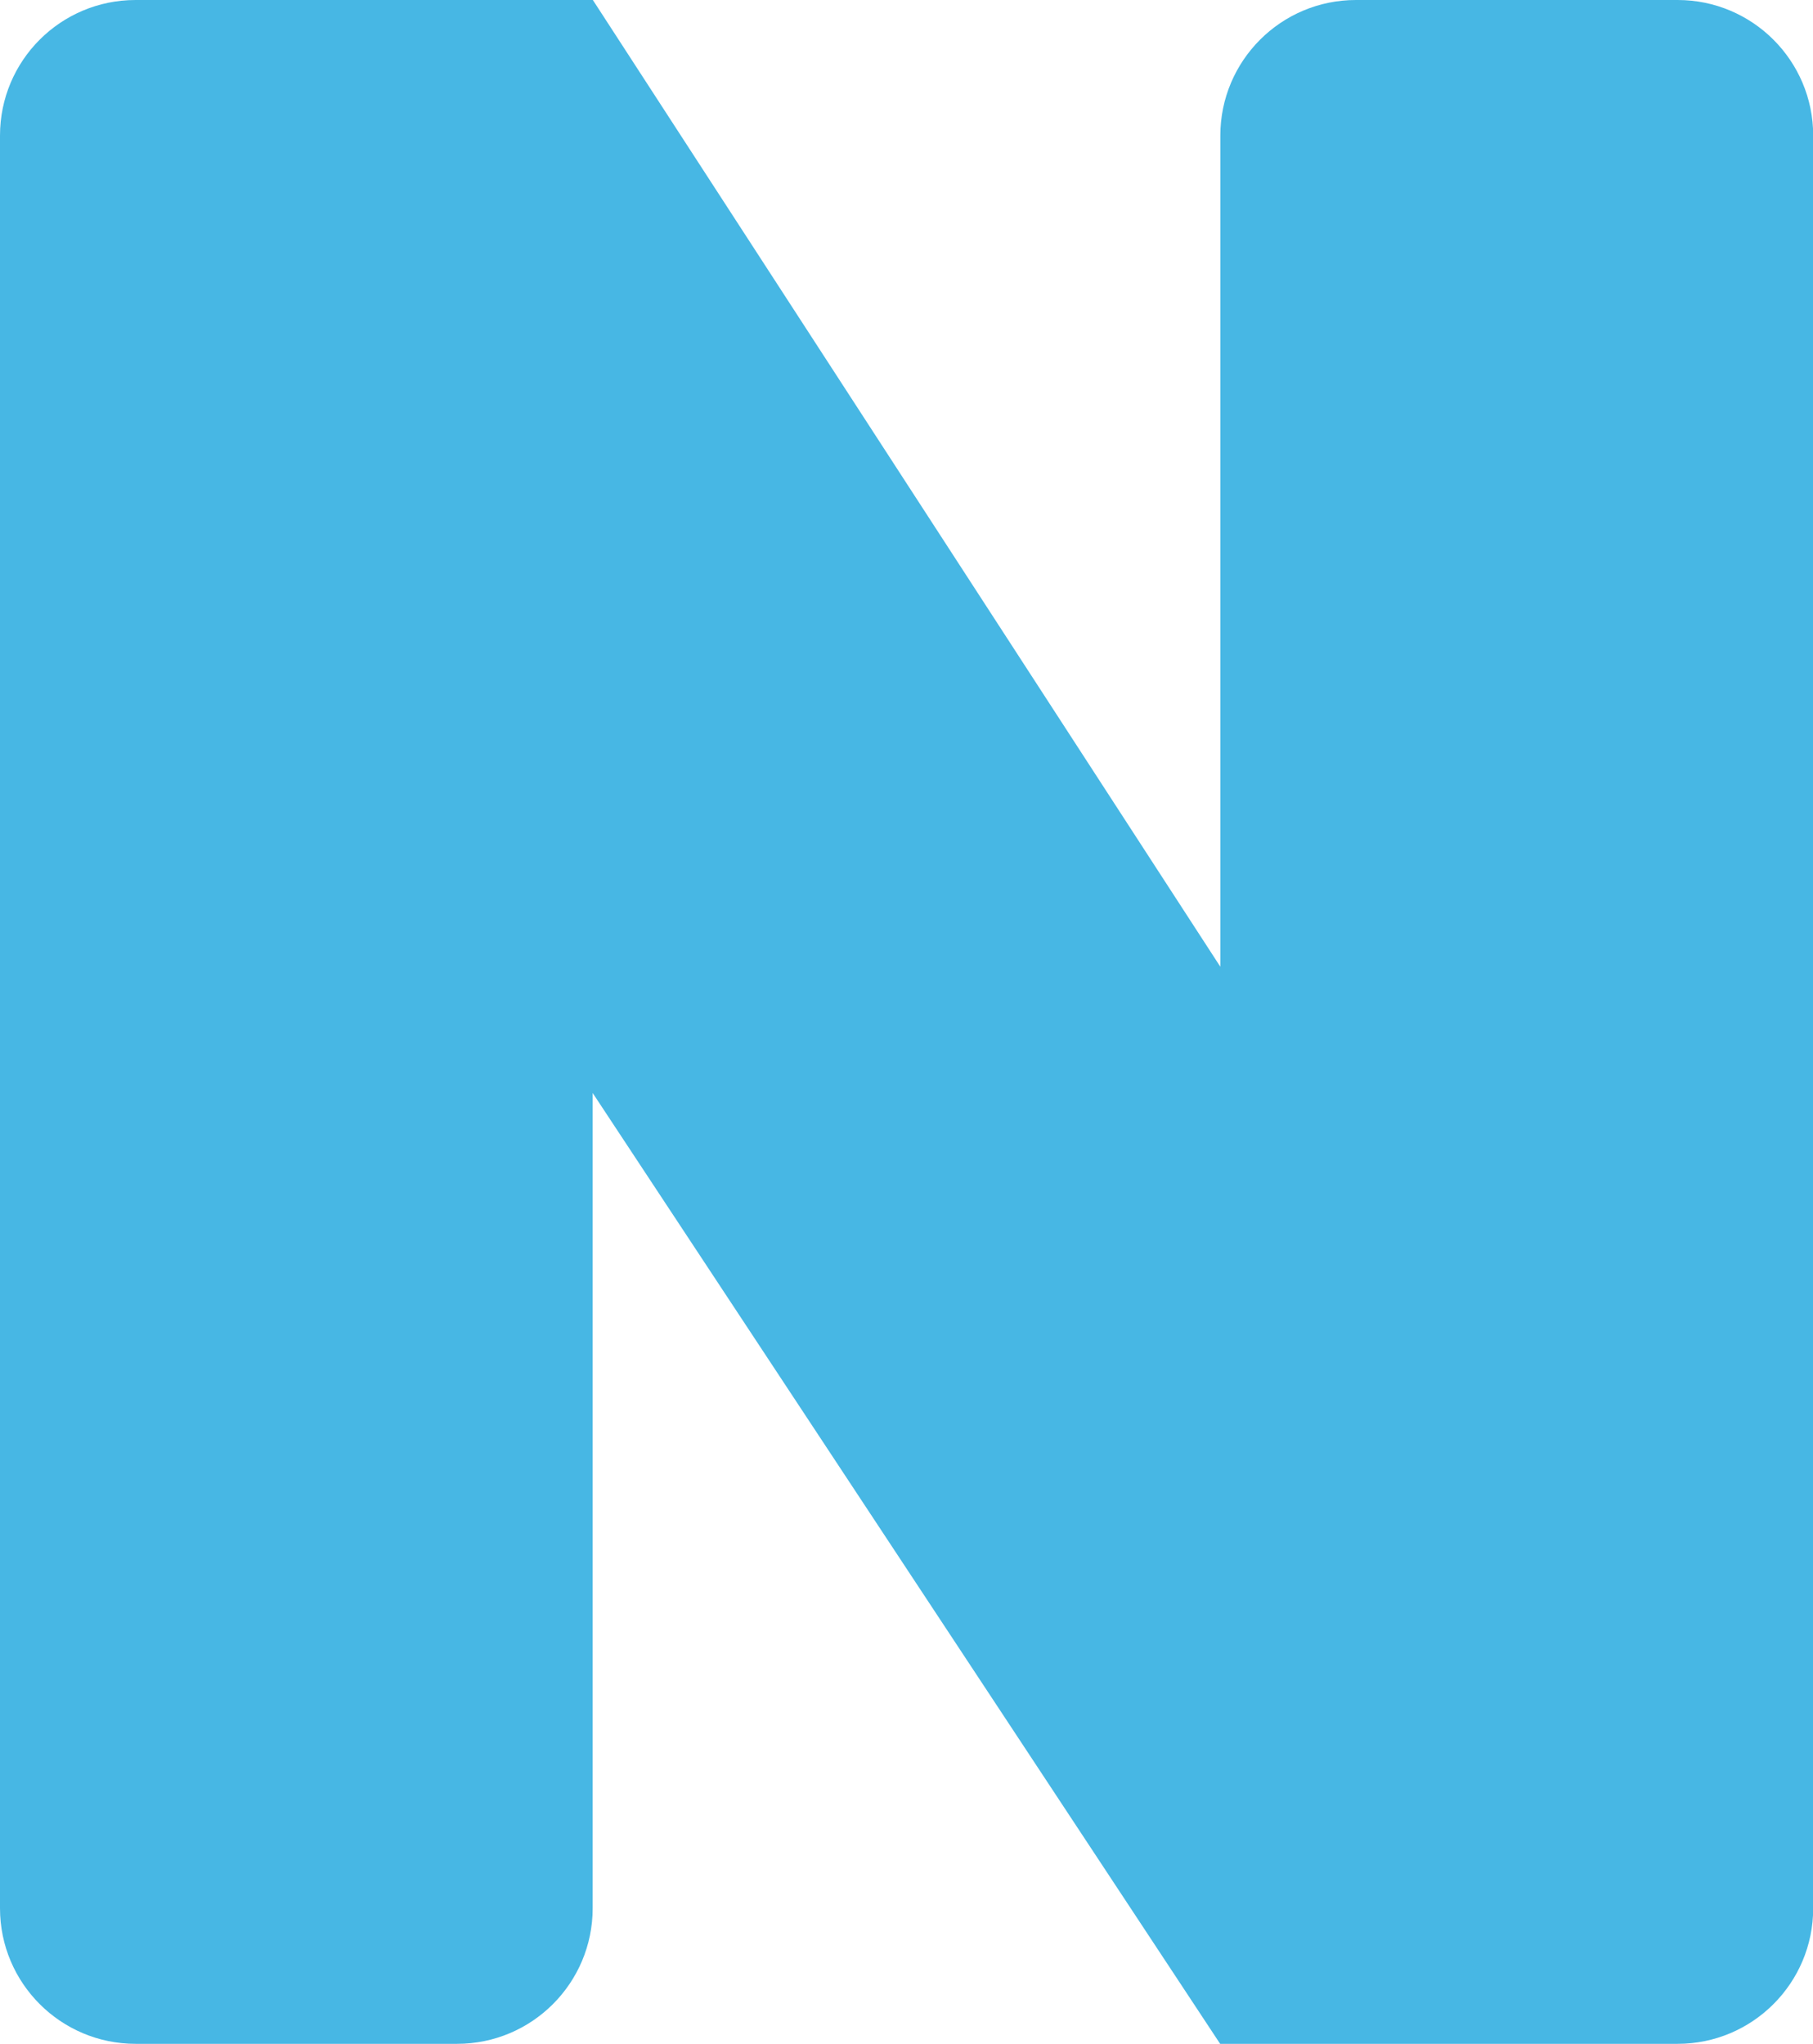 <?xml version="1.0" encoding="UTF-8"?>
<svg id="Layer_1" xmlns="http://www.w3.org/2000/svg" viewBox="0 0 94.8 106.85">
  <defs>
    <style>
      .cls-1 {
        fill: #47b7e4;
      }
    </style>
  </defs>
  <path class="cls-1" d="M87.71,106.85h-23.91L30.99,57.14v42.62c0,3.91-3.17,7.09-7.09,7.09H7.09c-3.91,0-7.09-3.17-7.09-7.09V7.09C0,3.17,3.17,0,7.09,0h23.91l32.81,50.54V7.09c0-3.91,3.17-7.09,7.09-7.09h16.82c3.91,0,7.09,3.17,7.09,7.09v92.67c0,3.91-3.17,7.09-7.09,7.09Z"/>
</svg>